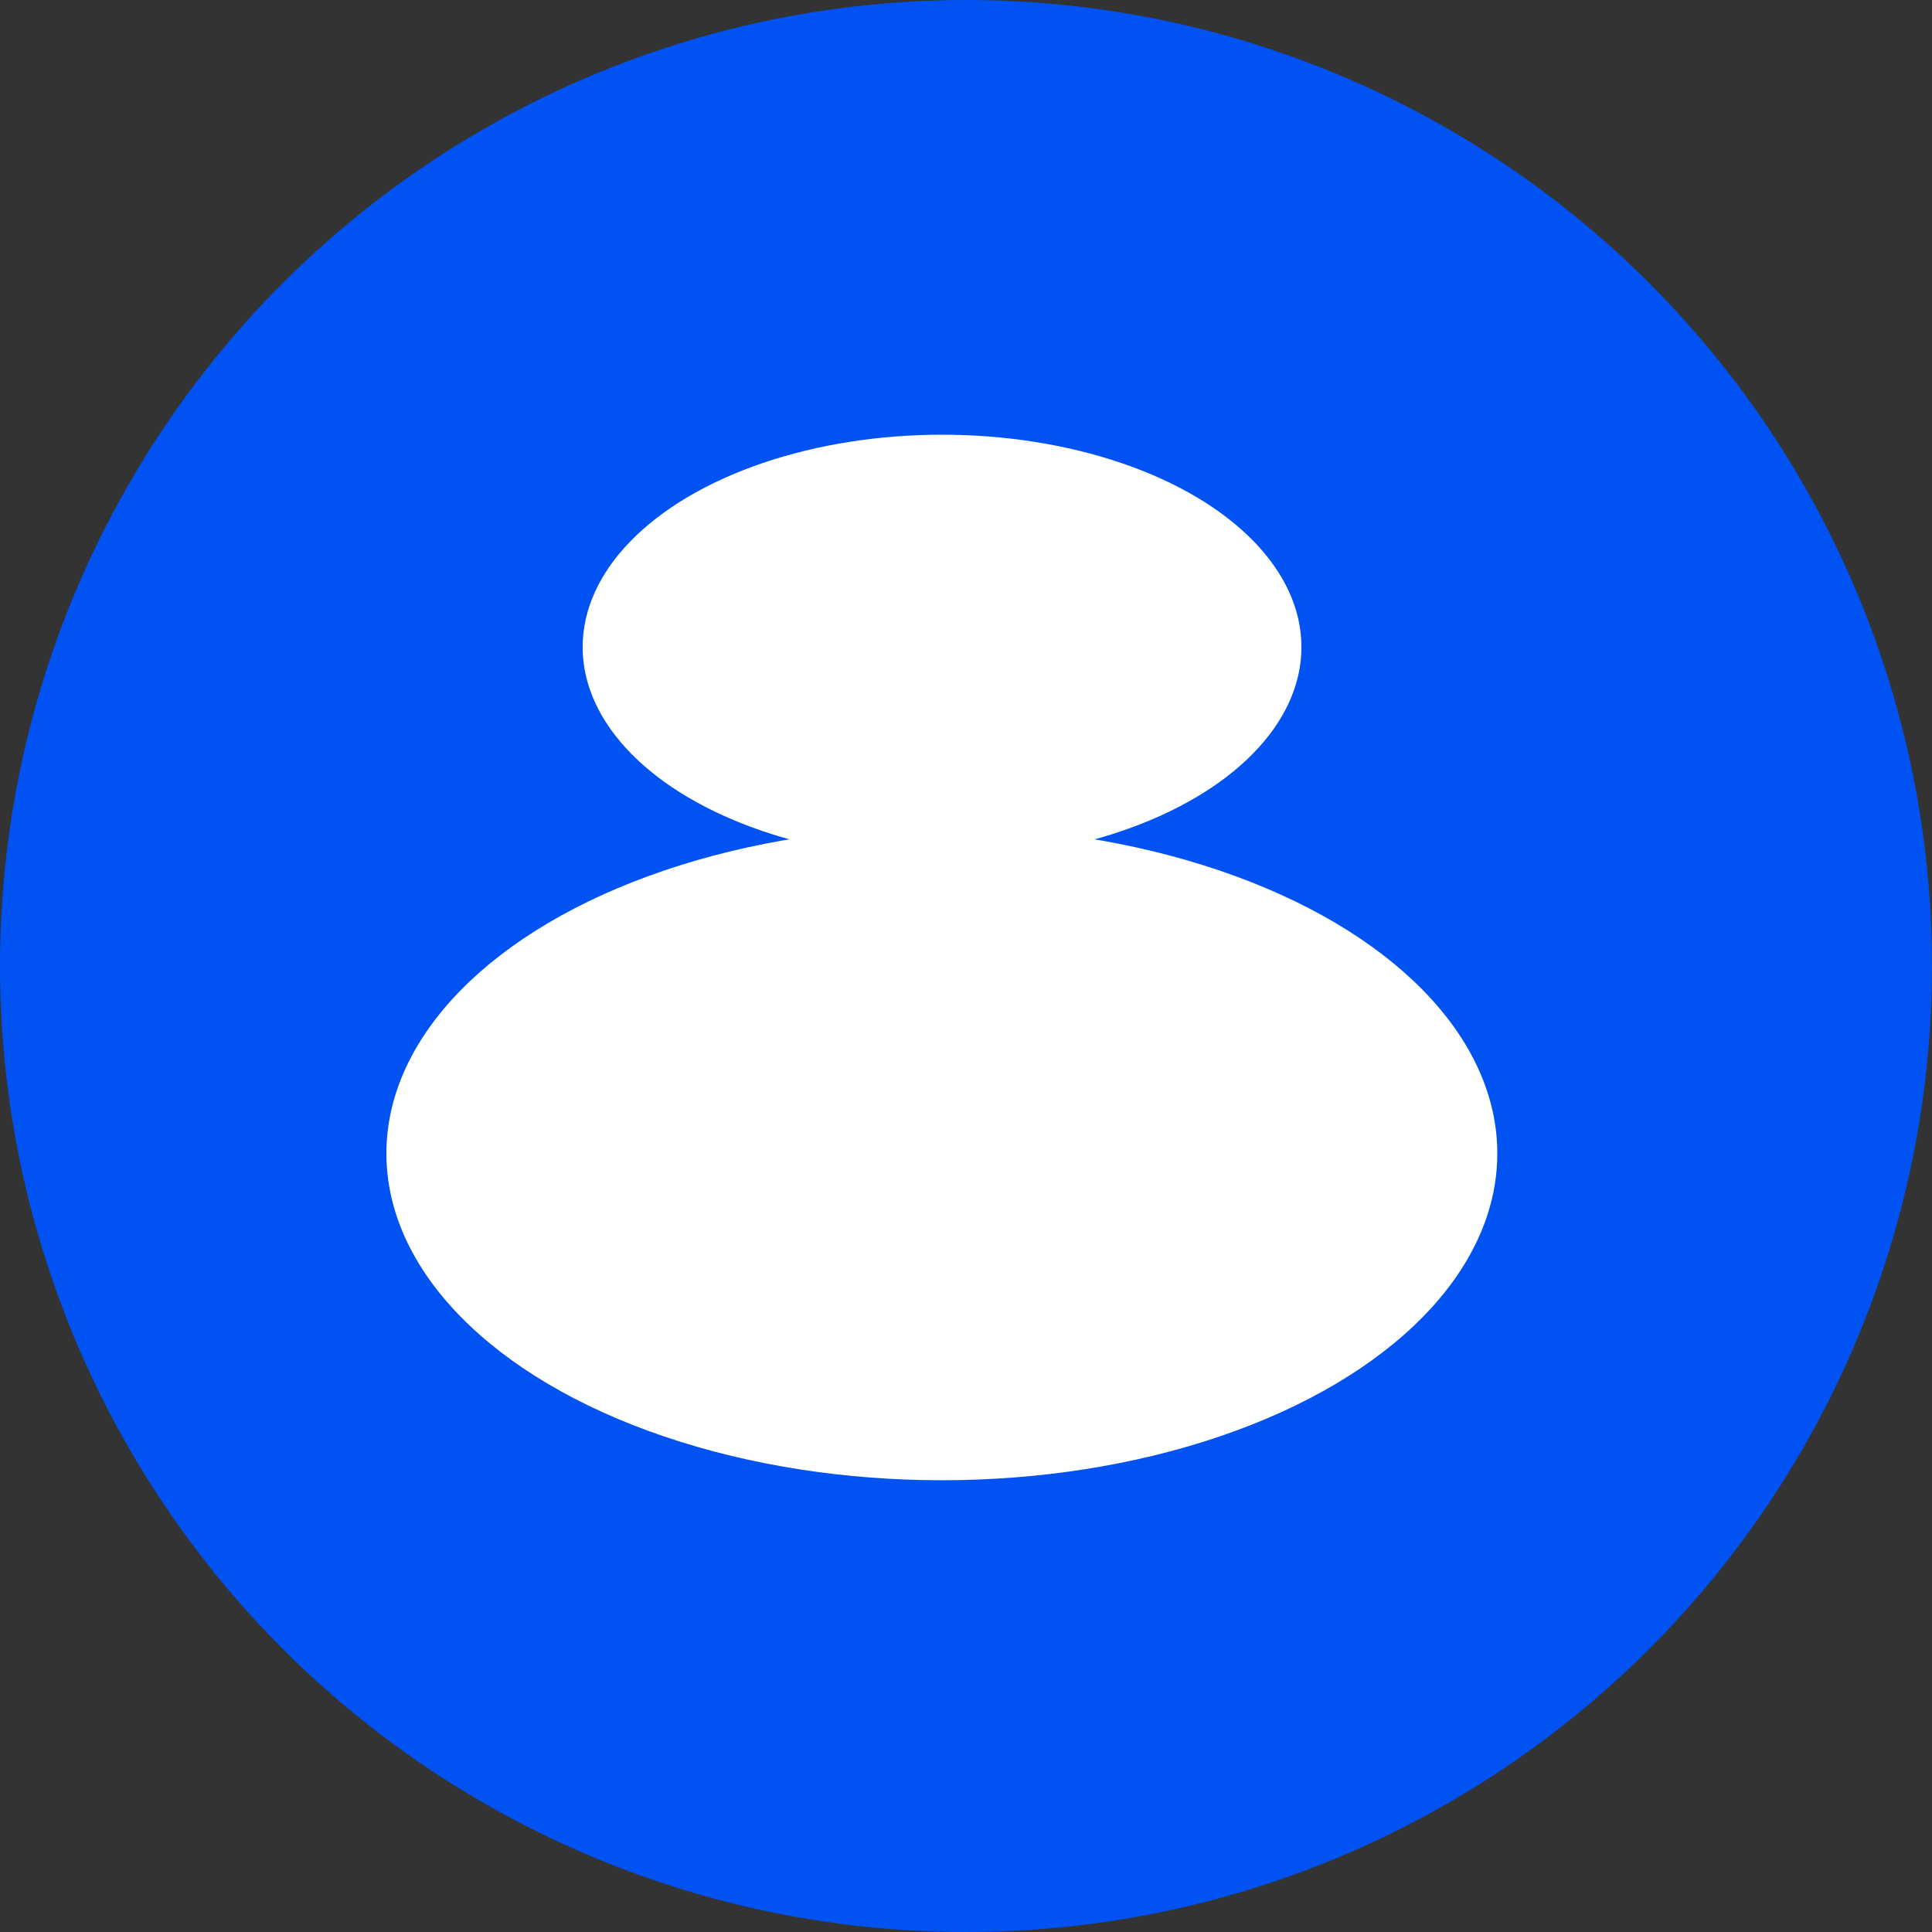 <?xml version="1.0" encoding="UTF-8"?> <svg xmlns="http://www.w3.org/2000/svg" width="40" height="40" viewBox="0 0 40 40" fill="none"><rect x="0" y="0" width="40" height="40" fill="#333333" stroke="none"/><circle cx="20" cy="20" r="20" fill="#0052F2"></circle><ellipse cx="19.5" cy="23.882" rx="11.5" ry="6.765" fill="white"></ellipse><ellipse cx="19.504" cy="13.397" rx="7.441" ry="4.397" fill="white"></ellipse></svg> 
